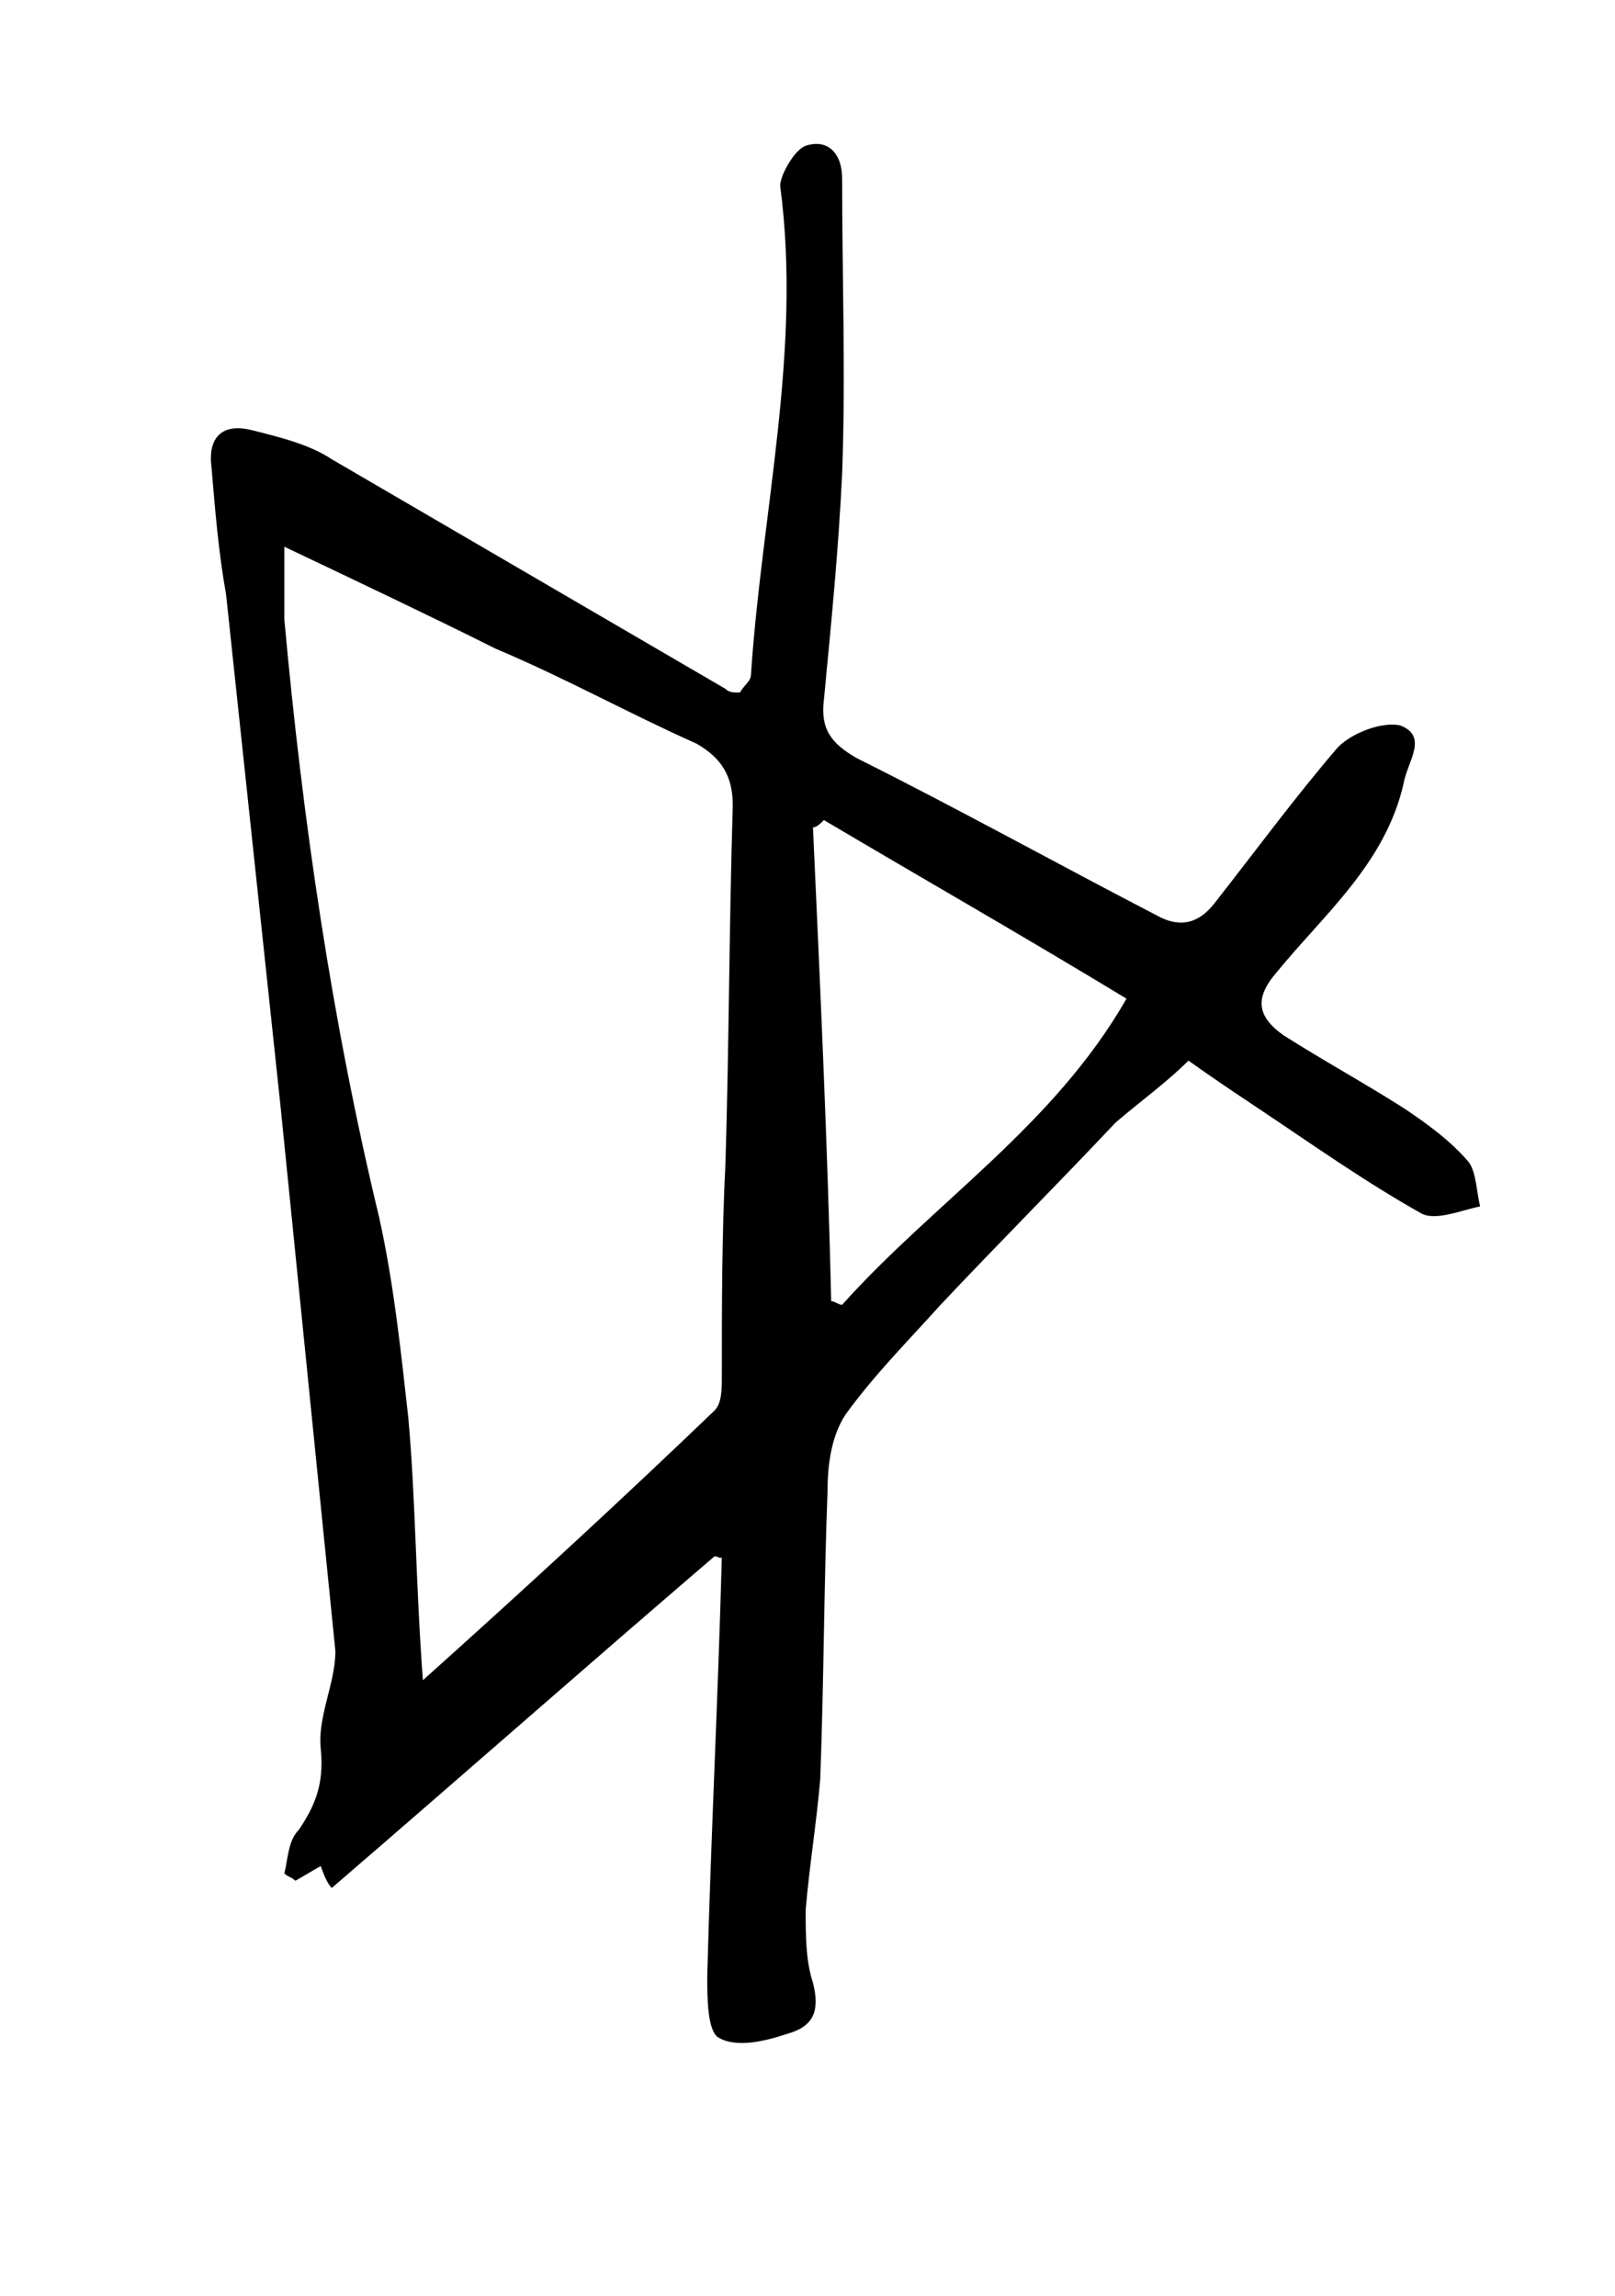 <?xml version="1.0" encoding="utf-8"?>
<!-- Generator: Adobe Illustrator 21.1.0, SVG Export Plug-In . SVG Version: 6.00 Build 0)  -->
<!DOCTYPE svg PUBLIC "-//W3C//DTD SVG 1.1//EN" "http://www.w3.org/Graphics/SVG/1.1/DTD/svg11.dtd">
<svg version="1.1" id="Layer_1" xmlns="http://www.w3.org/2000/svg" xmlns:xlink="http://www.w3.org/1999/xlink" x="0px" y="0px"
	 viewBox="0 0 44.3 63" enable-background="new 0 0 44.3 63" xml:space="preserve">
<g>
	<g>
		<path d="M19.6,42.7c-3.5,3-6.9,6-10.5,9.1c-0.1-0.1-0.2-0.3-0.3-0.6c-0.2,0.1-0.5,0.3-0.7,0.4c-0.1-0.1-0.2-0.1-0.3-0.2
			c0.1-0.4,0.1-0.9,0.4-1.2C8.6,49.6,8.9,49,8.8,48c-0.1-0.9,0.4-1.8,0.4-2.7c-0.5-5-1-9.9-1.5-14.9c-0.5-4.7-1-9.4-1.5-14.1
			C6,15.2,5.9,14,5.8,12.8c-0.1-0.8,0.3-1.2,1.1-1c0.8,0.2,1.6,0.4,2.2,0.8c3.6,2.1,7.2,4.2,10.8,6.3c0.1,0.1,0.2,0.1,0.4,0.1
			c0.1-0.2,0.3-0.3,0.3-0.5c0.3-4.5,1.4-8.9,0.8-13.4c0-0.3,0.4-1,0.7-1.1c0.6-0.2,1,0.2,1,0.9c0,2.7,0.1,5.4,0,8.1
			c-0.1,2.1-0.3,4.1-0.5,6.2c-0.1,0.8,0.2,1.2,0.9,1.6c2.8,1.4,5.5,2.9,8.2,4.3c0.7,0.4,1.2,0.2,1.6-0.3c1.1-1.4,2.2-2.9,3.4-4.3
			c0.4-0.4,1.2-0.7,1.7-0.6c0.8,0.3,0.2,1,0.1,1.6c-0.5,2.2-2.2,3.6-3.5,5.2c-0.6,0.7-0.5,1.2,0.2,1.7c1.1,0.7,2.2,1.3,3.3,2
			c0.6,0.4,1.3,0.9,1.8,1.5c0.2,0.3,0.2,0.8,0.3,1.2c-0.5,0.1-1.2,0.4-1.6,0.2c-1.6-0.9-3-1.9-4.5-2.9c-0.6-0.4-1.2-0.8-1.9-1.3
			c-0.6,0.6-1.3,1.1-2,1.7c-1.6,1.7-3.2,3.3-4.8,5c-0.9,1-1.8,1.9-2.6,3c-0.4,0.6-0.5,1.4-0.5,2.1c-0.1,2.6-0.1,5.2-0.2,7.9
			c-0.1,1.2-0.3,2.4-0.4,3.6c0,0.7,0,1.4,0.2,2c0.2,0.8,0,1.2-0.7,1.4c-0.6,0.2-1.4,0.4-1.9,0.1c-0.3-0.2-0.3-1.1-0.3-1.7
			c0.1-3.8,0.3-7.7,0.4-11.5C19.8,42.8,19.7,42.7,19.6,42.7z M11.6,46.1c2.9-2.6,5.5-5,8-7.4c0.2-0.2,0.2-0.6,0.2-0.9
			c0-2,0-3.9,0.1-5.9c0.1-3.3,0.1-6.5,0.2-9.8c0-0.8-0.3-1.3-1-1.7c-1.8-0.8-3.6-1.8-5.5-2.6C11.8,16.9,9.9,16,7.8,15
			c0,0.8,0,1.4,0,2c0.5,5.5,1.3,11,2.6,16.4c0.4,1.8,0.6,3.7,0.8,5.5C11.4,41.1,11.4,43.4,11.6,46.1z M22.8,35.7
			c0.1,0,0.2,0.1,0.3,0.1c2.5-2.8,5.8-4.9,7.8-8.4c-2.8-1.7-5.6-3.3-8.3-4.9c-0.1,0.1-0.2,0.2-0.3,0.2
			C22.5,27.1,22.7,31.4,22.8,35.7z"/>
	</g>
</g>
</svg>
